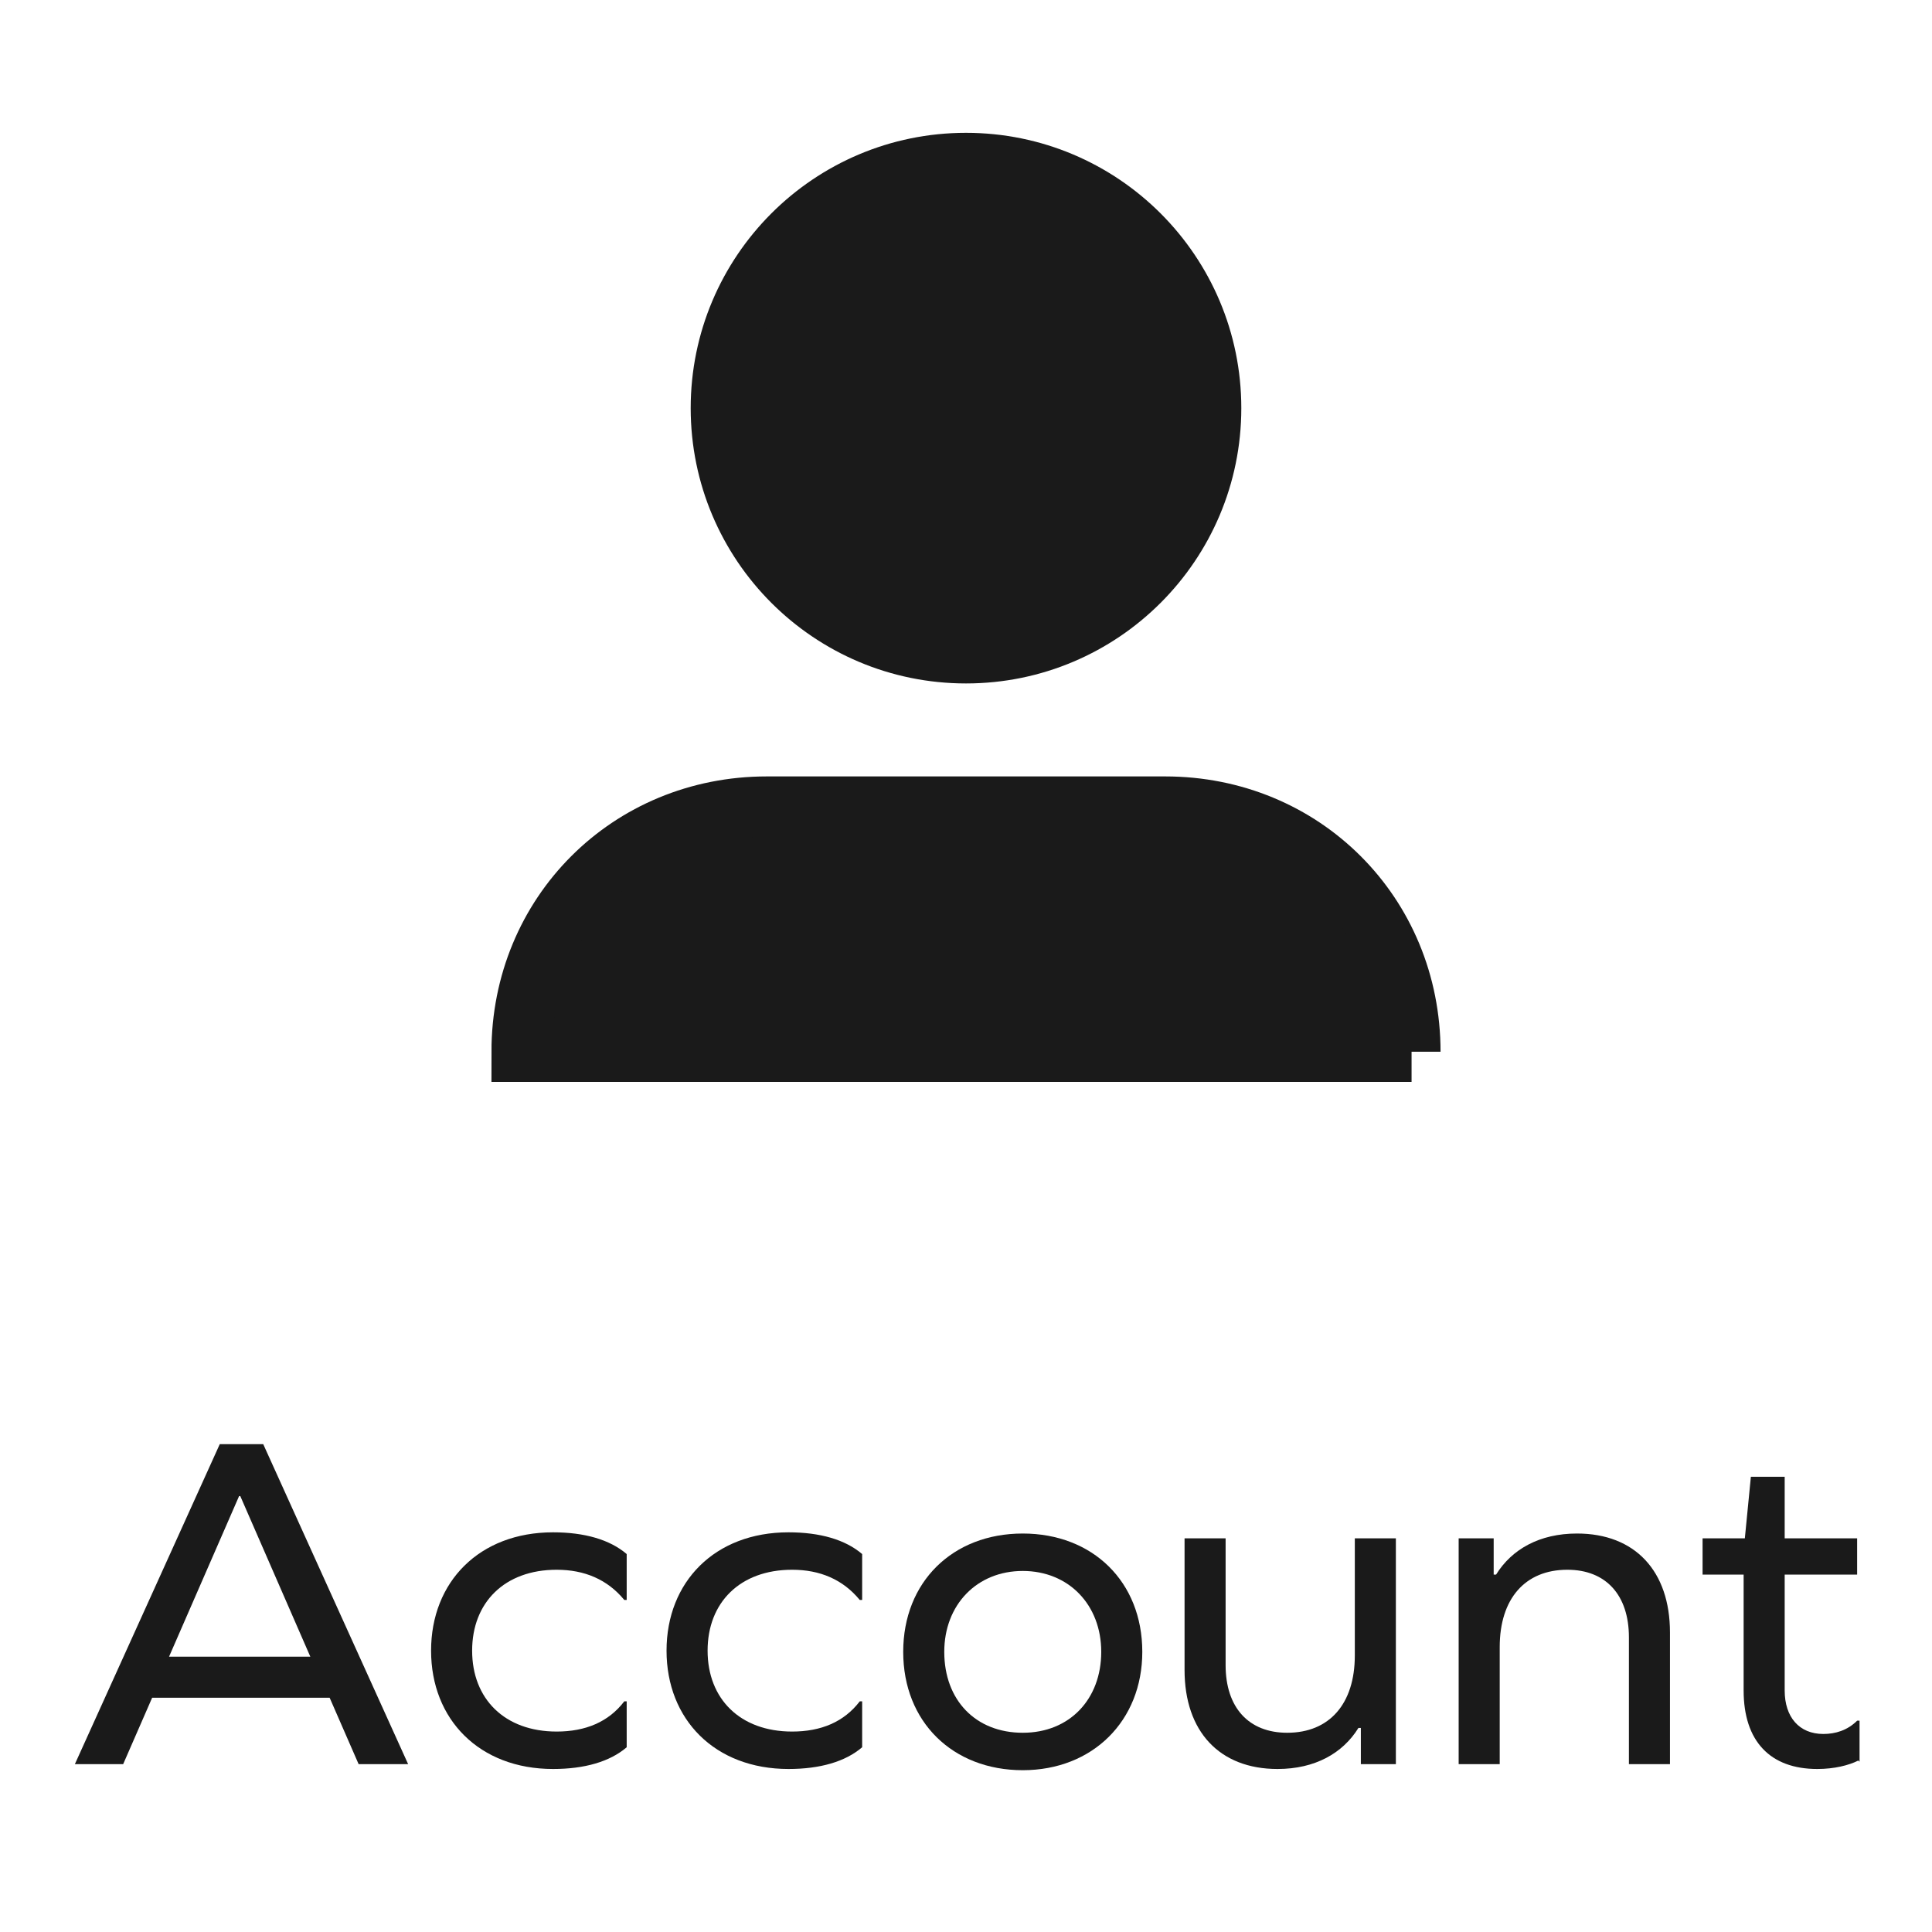 <?xml version="1.0" encoding="UTF-8"?> <svg xmlns="http://www.w3.org/2000/svg" id="Layer_1" data-name="Layer 1" viewBox="0 0 16 16"><defs><style> .cls-1 { stroke: #1a1a1a; stroke-miterlimit: 10; stroke-width: .5px; } .cls-1, .cls-2 { fill: #1a1a1a; } </style></defs><g><path class="cls-2" d="M2.72,14.06H1.26l-.24,.55h-.4l1.2-2.65h.36l1.2,2.65h-.41l-.24-.55Zm-.74-1.67l-.58,1.33h1.17l-.58-1.33h0Z"></path><path class="cls-2" d="M5.19,12.88v.37h-.02c-.14-.17-.33-.25-.56-.25-.43,0-.7,.27-.7,.67s.27,.67,.7,.67c.24,0,.43-.08,.56-.25h.02v.38c-.14,.12-.35,.18-.61,.18-.61,0-1.01-.41-1.01-.98s.4-.98,1.01-.98c.26,0,.47,.06,.61,.18Z"></path><path class="cls-2" d="M7.14,12.88v.37h-.02c-.14-.17-.33-.25-.56-.25-.43,0-.7,.27-.7,.67s.27,.67,.7,.67c.24,0,.43-.08,.56-.25h.02v.38c-.14,.12-.35,.18-.61,.18-.61,0-1.01-.41-1.01-.98s.4-.98,1.01-.98c.26,0,.47,.06,.61,.18Z"></path><path class="cls-2" d="M9.46,13.68c0,.57-.41,.98-.99,.98s-.99-.4-.99-.98,.41-.98,.99-.98,.99,.4,.99,.98Zm-1.64,0c0,.4,.26,.67,.65,.67s.65-.28,.65-.67-.27-.67-.65-.67-.65,.28-.65,.67Z"></path><path class="cls-2" d="M11.27,14.61v-.3h-.02c-.13,.21-.36,.34-.67,.34-.48,0-.77-.31-.77-.82v-1.09h.34v1.05c0,.35,.19,.56,.51,.56,.35,0,.56-.24,.56-.64v-.97h.34v1.87h-.29Z"></path><path class="cls-2" d="M13.83,13.52v1.09h-.34v-1.05c0-.35-.19-.56-.51-.56-.35,0-.56,.24-.56,.64v.97h-.34v-1.87h.29v.3h.02c.13-.21,.36-.34,.67-.34,.48,0,.77,.31,.77,.82Z"></path><path class="cls-2" d="M15.39,14.58c-.08,.04-.2,.07-.34,.07-.39,0-.61-.23-.61-.65v-.96h-.34v-.3h.35l.05-.51h.28v.51h.6v.3h-.6v.96c0,.22,.12,.36,.32,.36,.1,0,.2-.03,.28-.11h.02v.34Z"></path></g><g><circle class="cls-1" cx="8" cy="3.38" r="2.03"></circle><path class="cls-1" d="M11.68,8.71c0-1.14-.89-2.03-2.03-2.03h-3.3c-1.14,0-2.03,.89-2.03,2.03h7.37Z"></path></g></svg> 